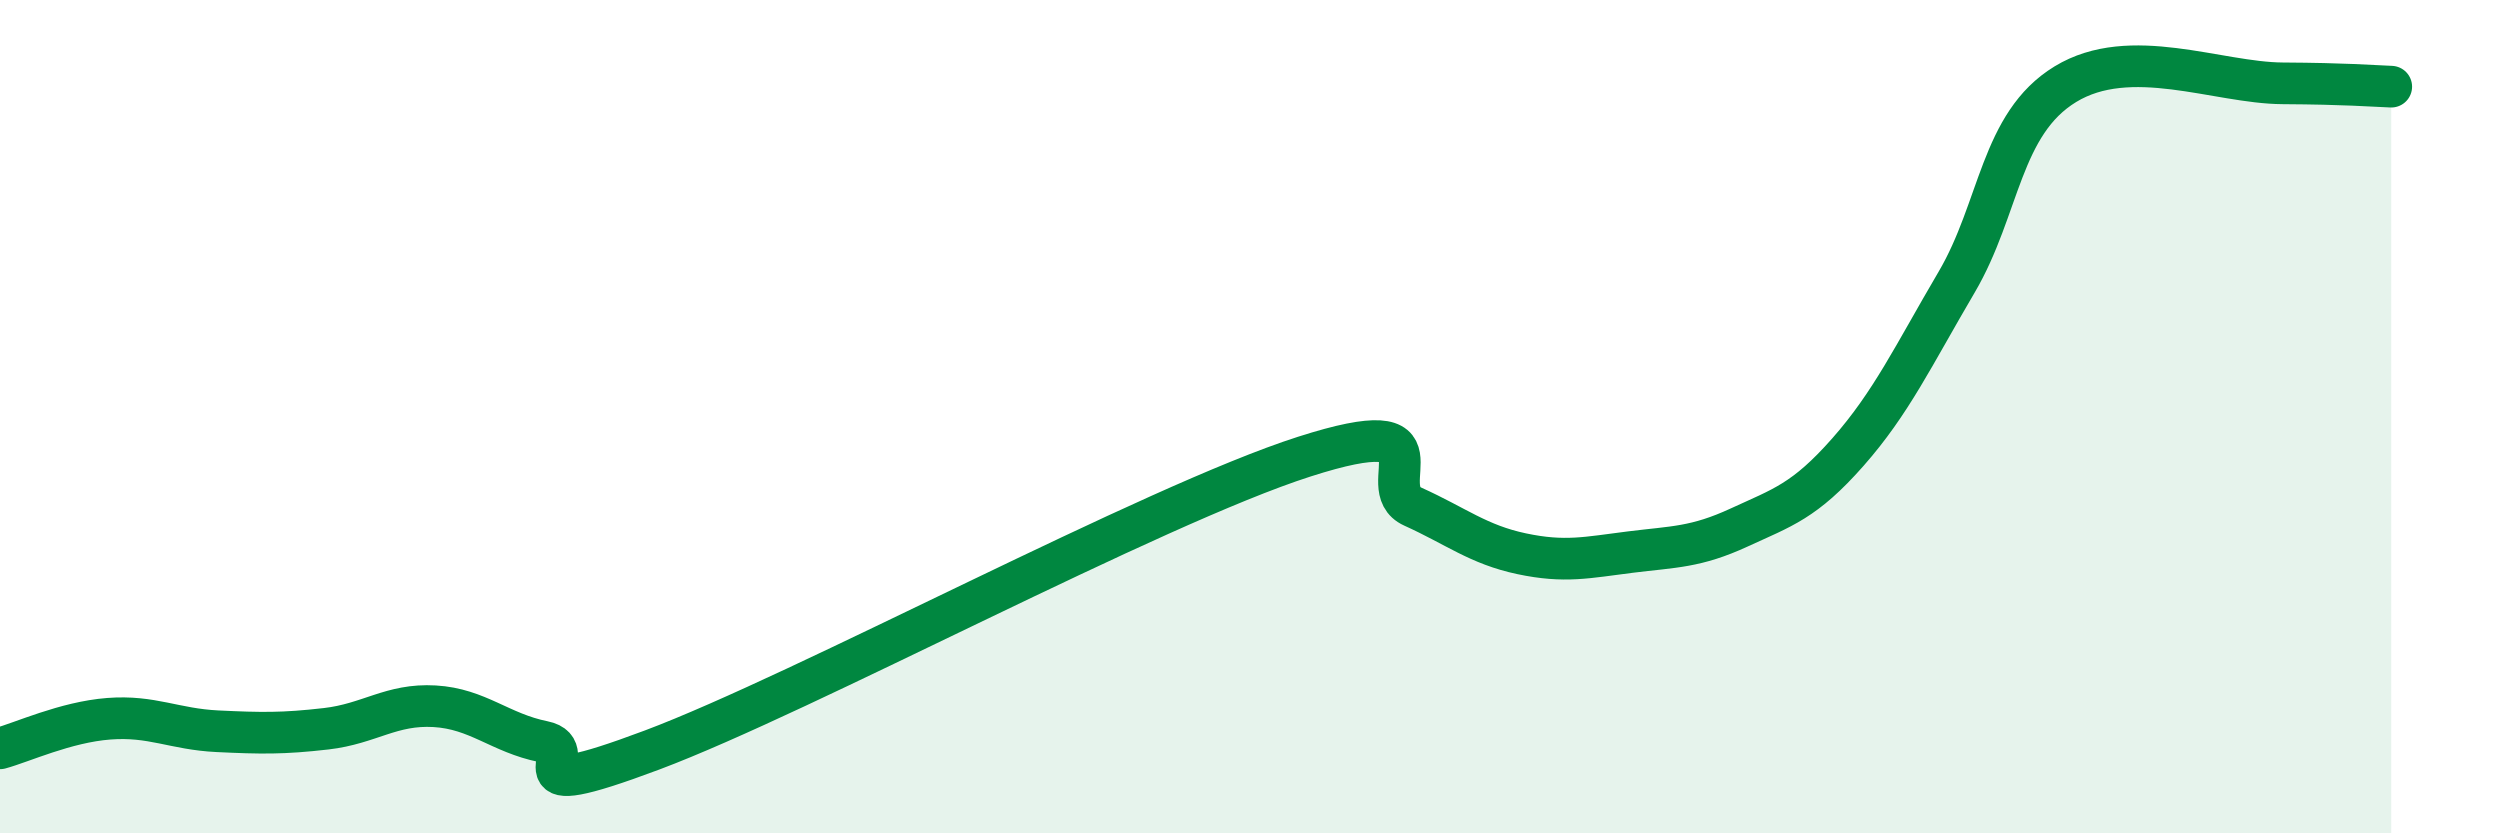 
    <svg width="60" height="20" viewBox="0 0 60 20" xmlns="http://www.w3.org/2000/svg">
      <path
        d="M 0,17.96 C 0.52,17.82 1.57,17.33 2.61,17.25 C 3.65,17.17 4.18,17.5 5.22,17.55 C 6.26,17.6 6.79,17.61 7.83,17.49 C 8.87,17.37 9.39,16.89 10.43,16.95 C 11.47,17.01 12,17.59 13.04,17.8 C 14.08,18.01 12,19.37 15.65,18 C 19.3,16.63 27.65,12.13 31.3,10.96 C 34.95,9.79 32.87,11.69 33.91,12.16 C 34.95,12.63 35.48,13.07 36.52,13.29 C 37.56,13.51 38.09,13.38 39.13,13.25 C 40.17,13.12 40.7,13.14 41.74,12.66 C 42.78,12.18 43.31,12.03 44.35,10.85 C 45.39,9.67 45.92,8.54 46.96,6.77 C 48,5 48.01,2.97 49.57,2.02 C 51.13,1.07 53.22,1.99 54.78,2 C 56.34,2.01 56.87,2.06 57.39,2.08L57.39 20L0 20Z"
        fill="#008740"
        opacity="0.1"
        stroke-linecap="round"
        stroke-linejoin="round"
      />
      <path
        d="M 0,17.96 C 0.52,17.82 1.57,17.33 2.61,17.25 C 3.65,17.17 4.18,17.5 5.22,17.55 C 6.26,17.6 6.79,17.61 7.83,17.49 C 8.87,17.37 9.39,16.89 10.43,16.95 C 11.47,17.01 12,17.59 13.04,17.8 C 14.08,18.01 12,19.37 15.65,18 C 19.3,16.63 27.65,12.13 31.3,10.96 C 34.95,9.79 32.87,11.69 33.91,12.16 C 34.95,12.63 35.48,13.07 36.52,13.29 C 37.56,13.51 38.09,13.38 39.13,13.25 C 40.17,13.12 40.7,13.14 41.74,12.66 C 42.78,12.18 43.31,12.03 44.35,10.85 C 45.39,9.67 45.92,8.54 46.96,6.77 C 48,5 48.01,2.97 49.57,2.02 C 51.13,1.07 53.22,1.99 54.78,2 C 56.34,2.01 56.87,2.06 57.39,2.08"
        stroke="#008740"
        stroke-width="1"
        fill="none"
        stroke-linecap="round"
        stroke-linejoin="round"
      />
    </svg>
  